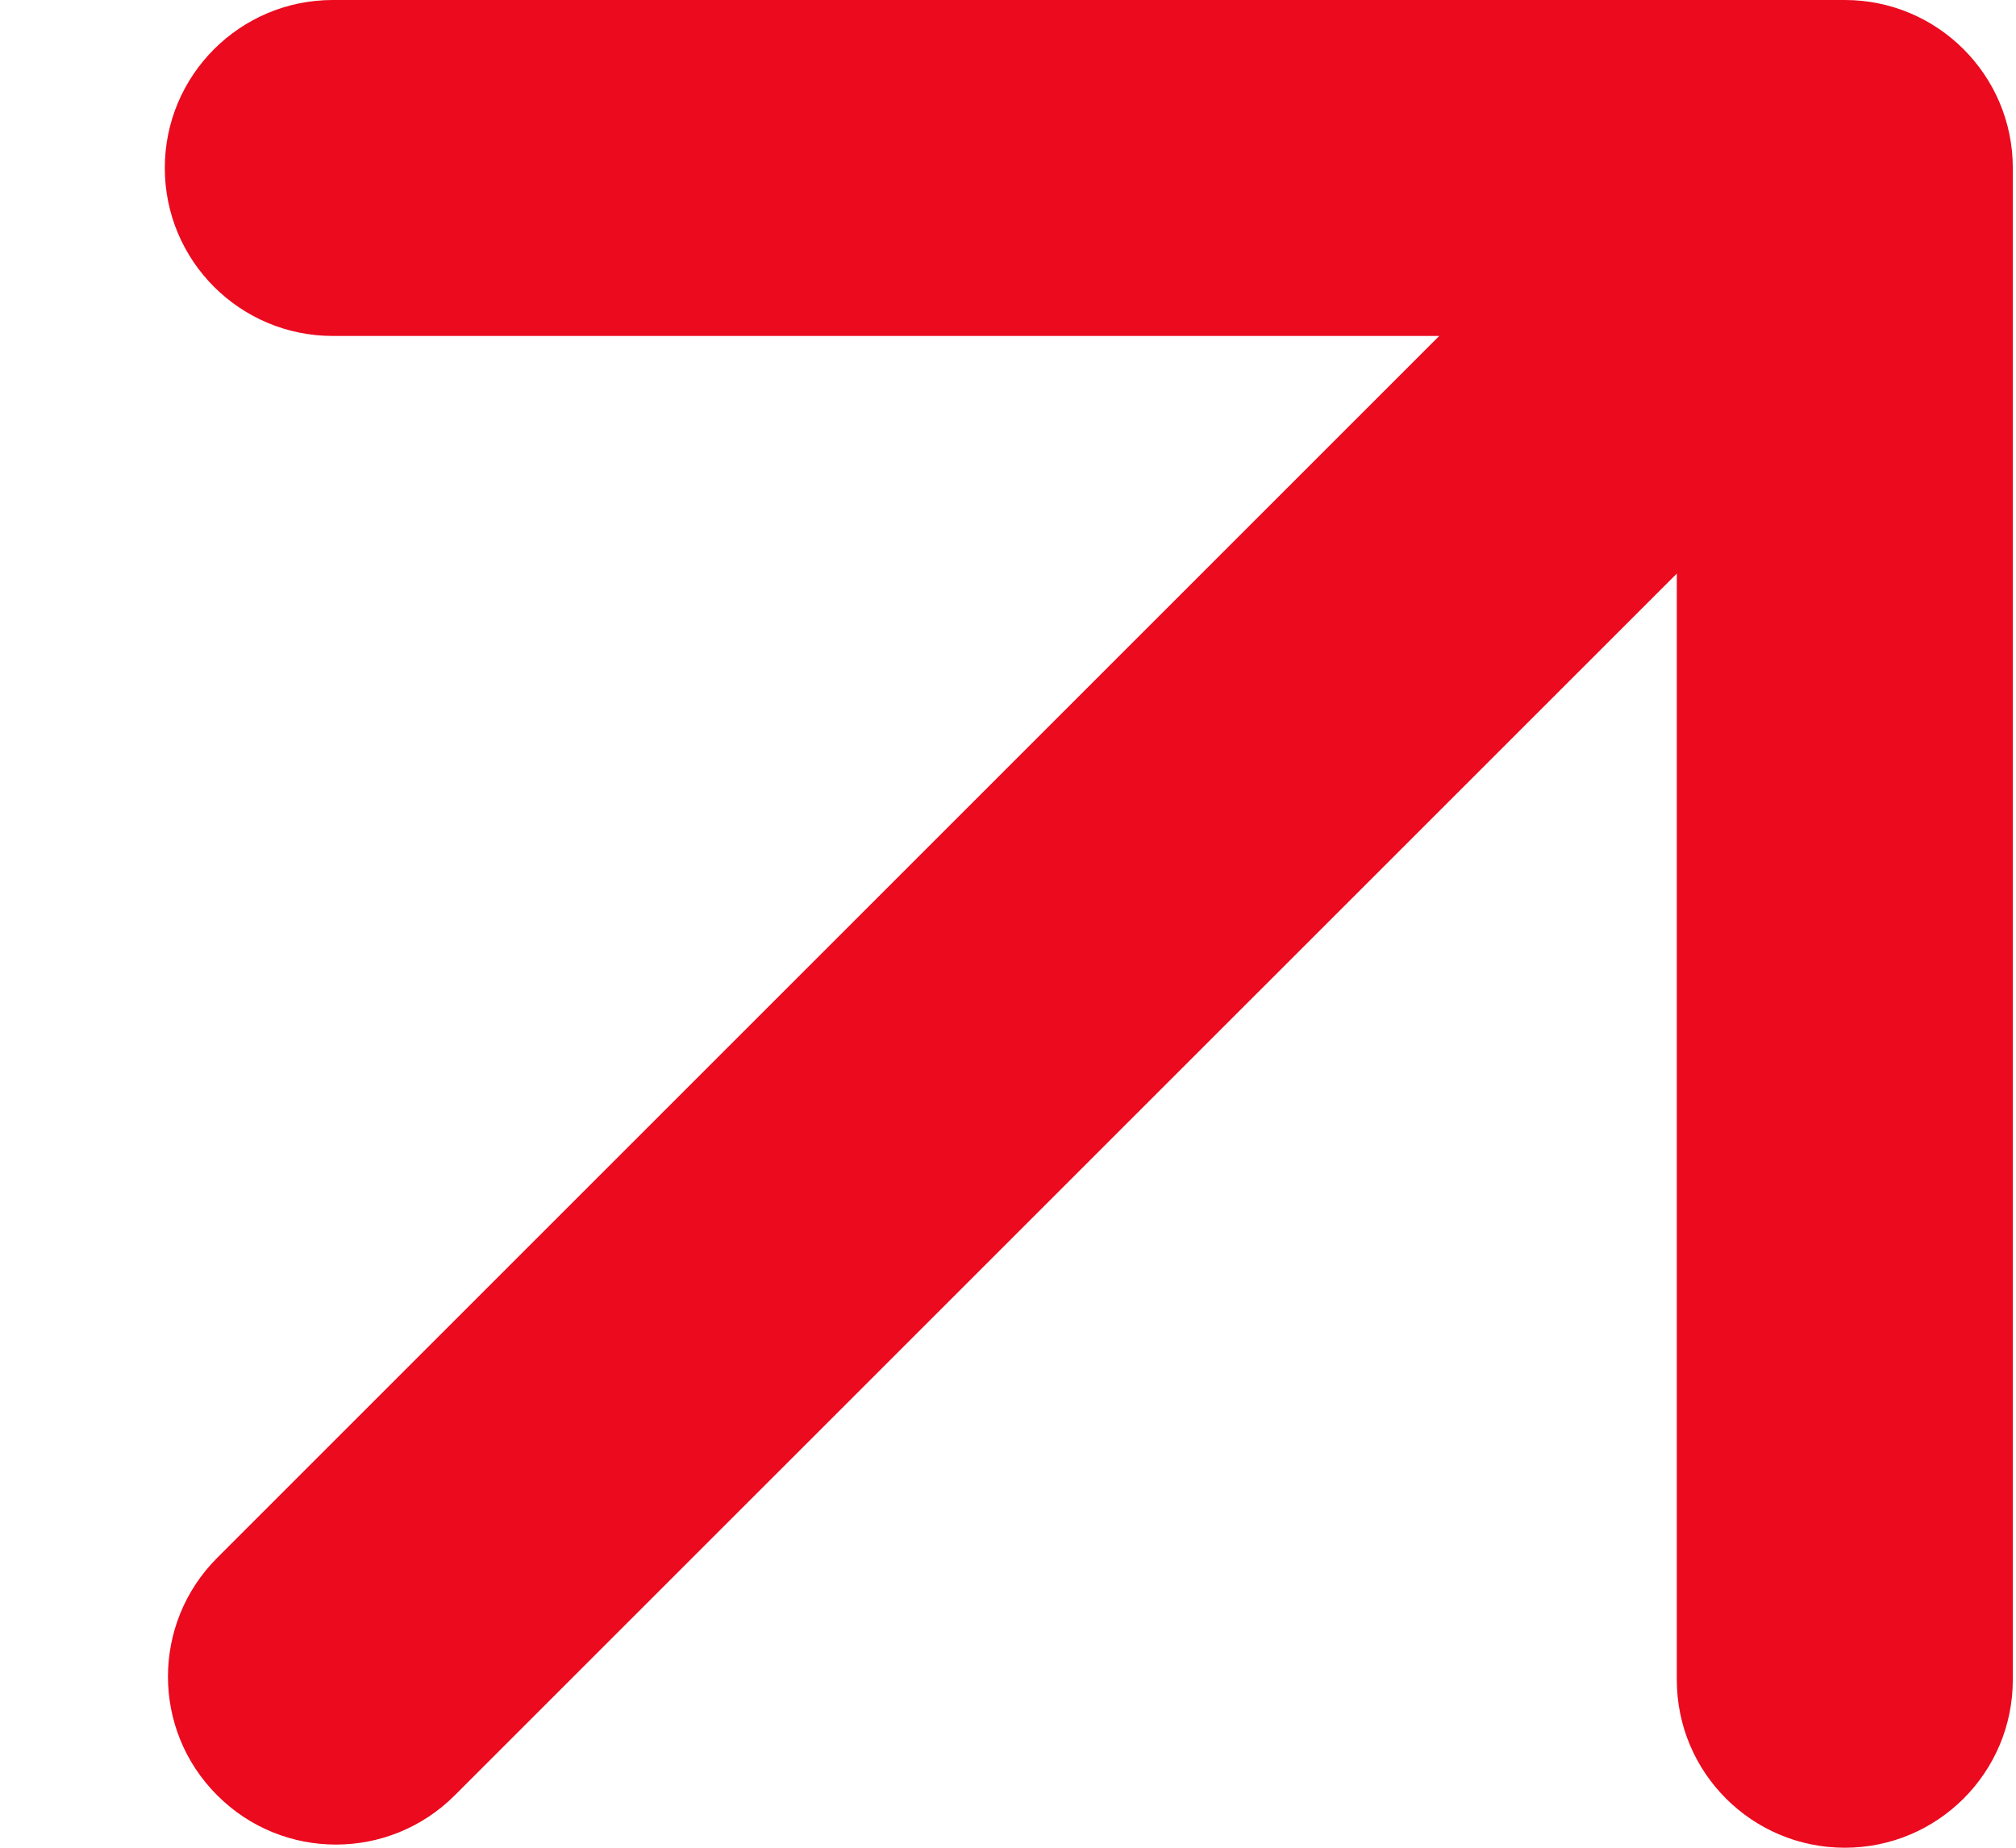 <svg width="12" height="11" viewBox="0 0 12 11" fill="none" xmlns="http://www.w3.org/2000/svg">
<path id="Arrow 4" d="M2.707 10.688C2.316 11.079 1.683 11.079 1.293 10.688C0.902 10.298 0.902 9.665 1.293 9.274L2.707 10.688ZM10.981 0C11.533 0 11.981 0.448 11.981 1L11.981 10C11.981 10.553 11.533 11 10.981 11C10.429 11 9.981 10.553 9.981 10L9.981 2L1.981 2C1.429 2 0.981 1.553 0.981 1C0.981 0.448 1.429 0 1.981 0L10.981 0ZM1.293 9.274L10.274 0.293L11.688 1.708L2.707 10.688L1.293 9.274Z" fill="#EB0A1E"/>
</svg>
